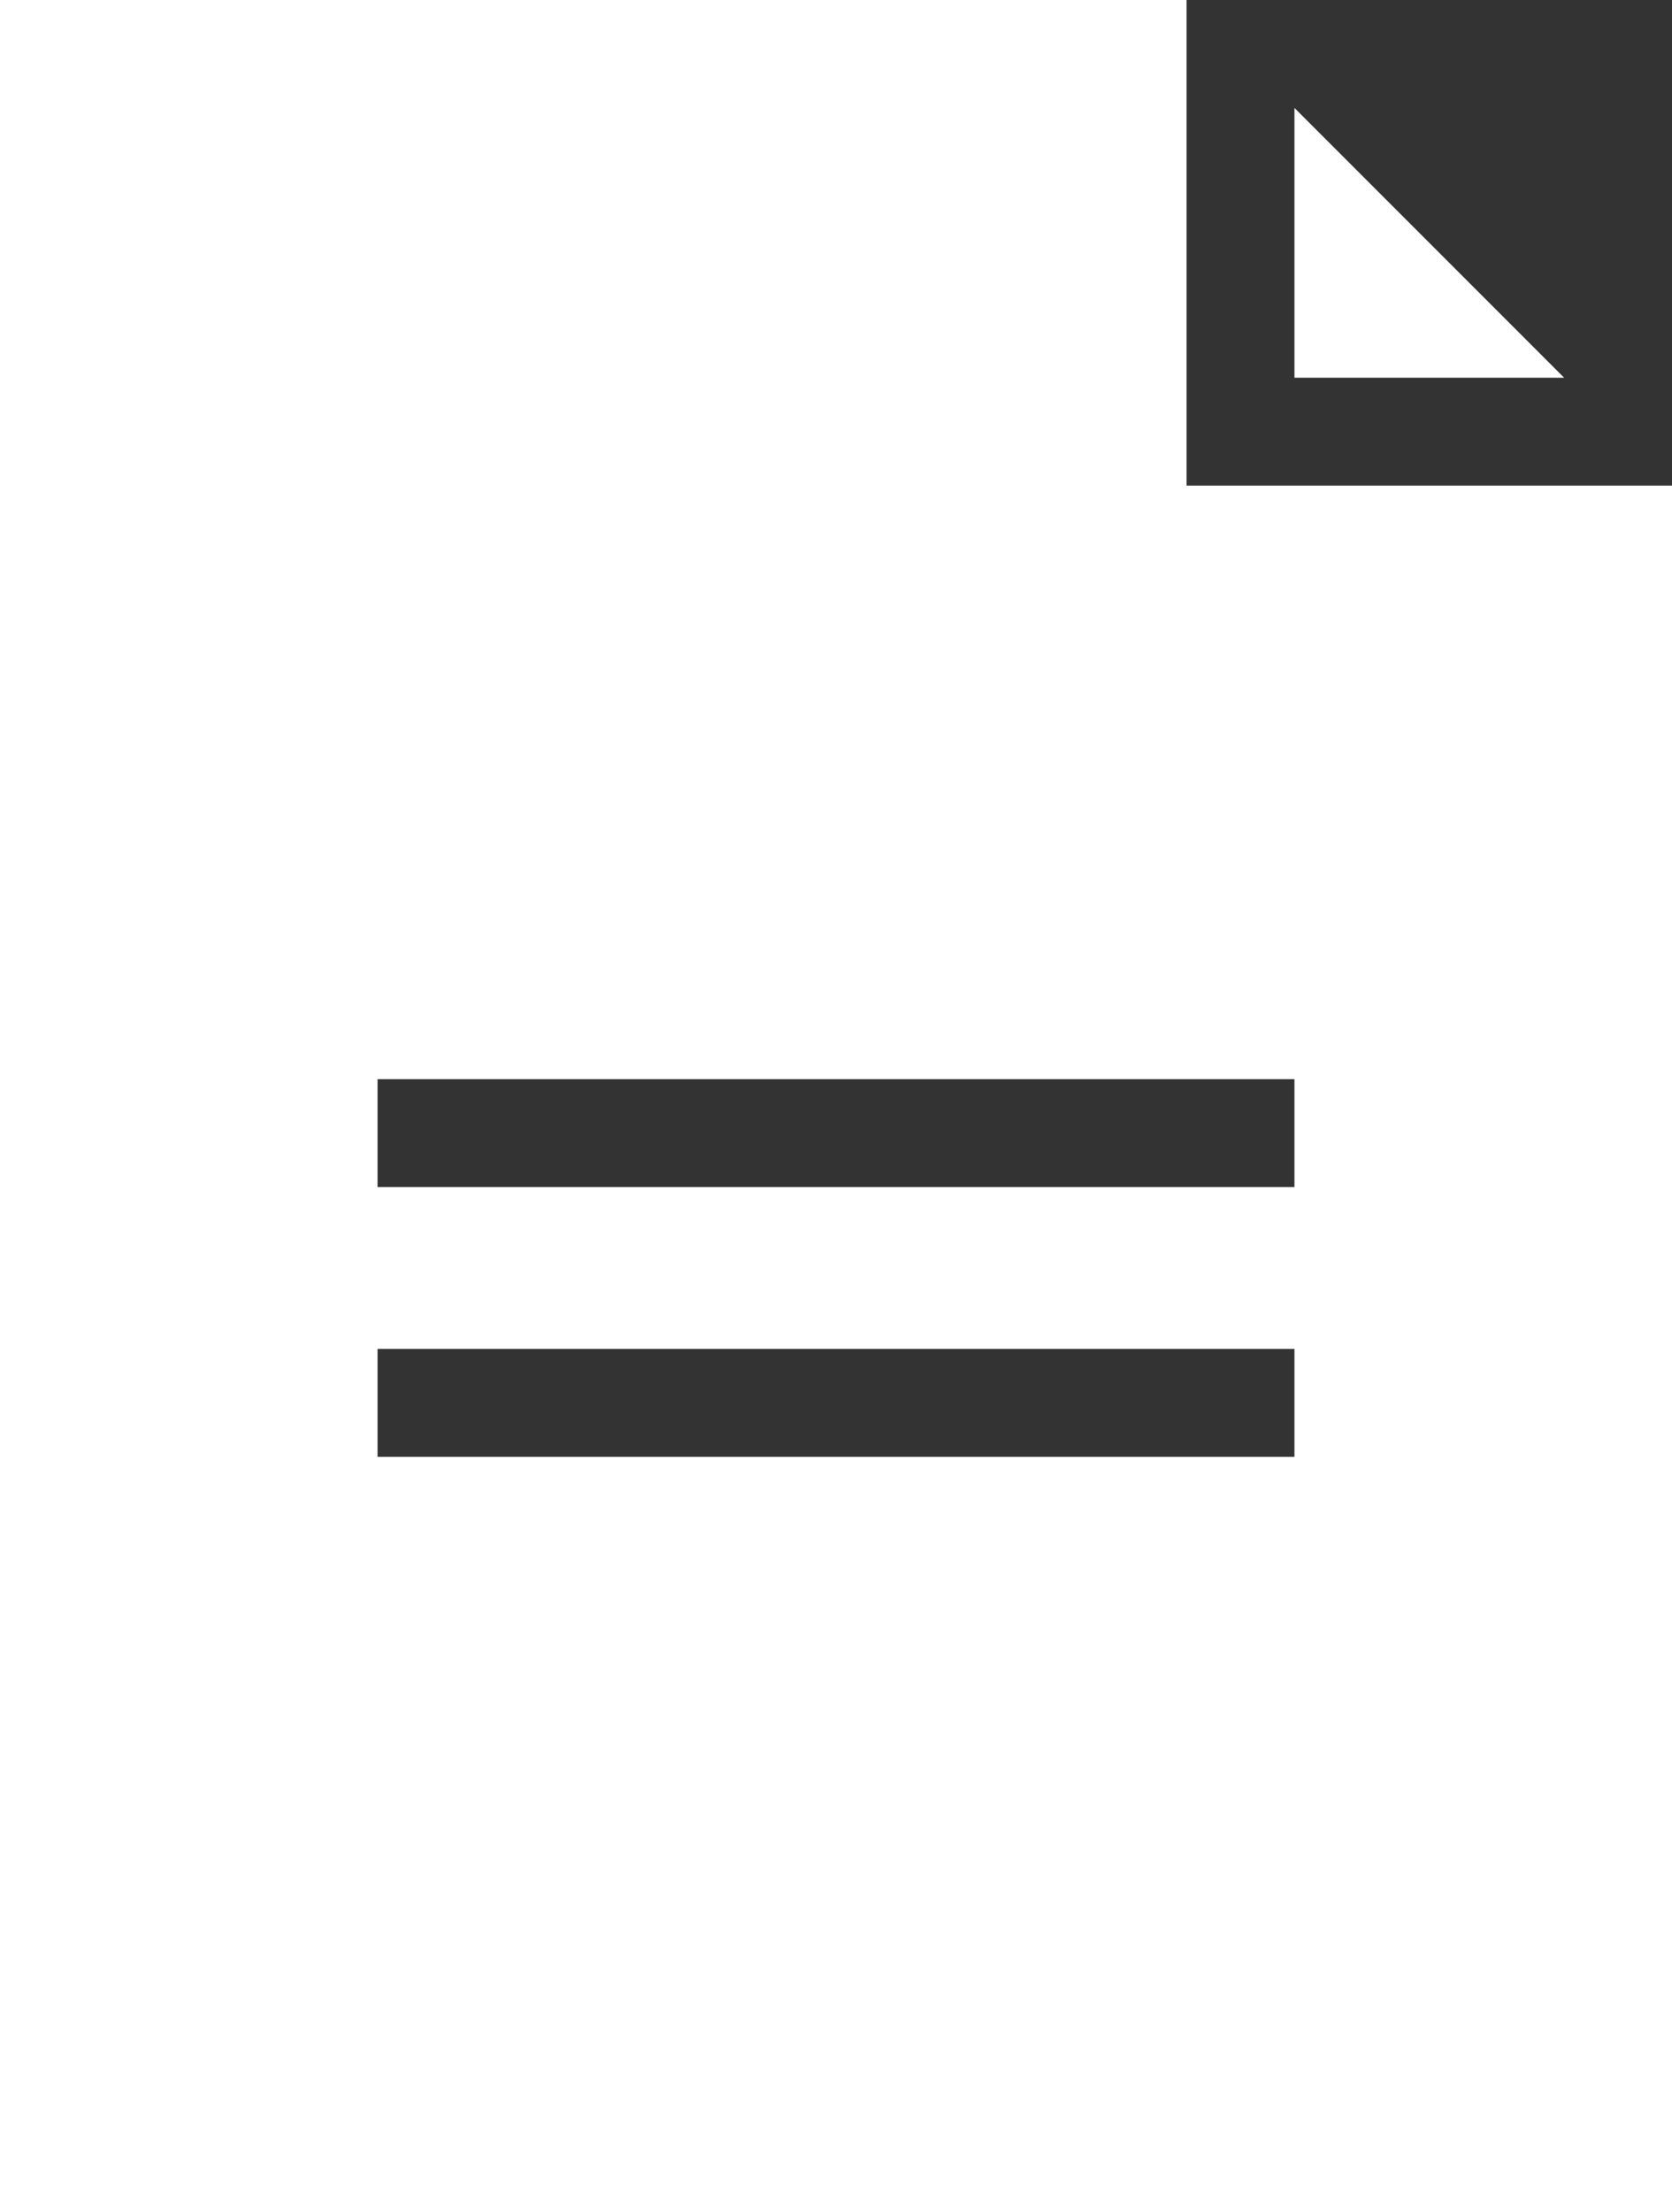 <?xml version="1.0" encoding="UTF-8"?> <svg xmlns="http://www.w3.org/2000/svg" width="31" height="41" viewBox="0 0 31 41" fill="none"><rect x="0" y="0" width="31" height="41" fill="#333333" stroke="none"/><path fill-rule="evenodd" clip-rule="evenodd" d="M0 41V0H22V9H31V41H0ZM24 20H7V22H24V20ZM24 25H7V27H24V25Z" fill="white"></path><path d="M24 2V7H29L24 2Z" fill="white"></path></svg> 